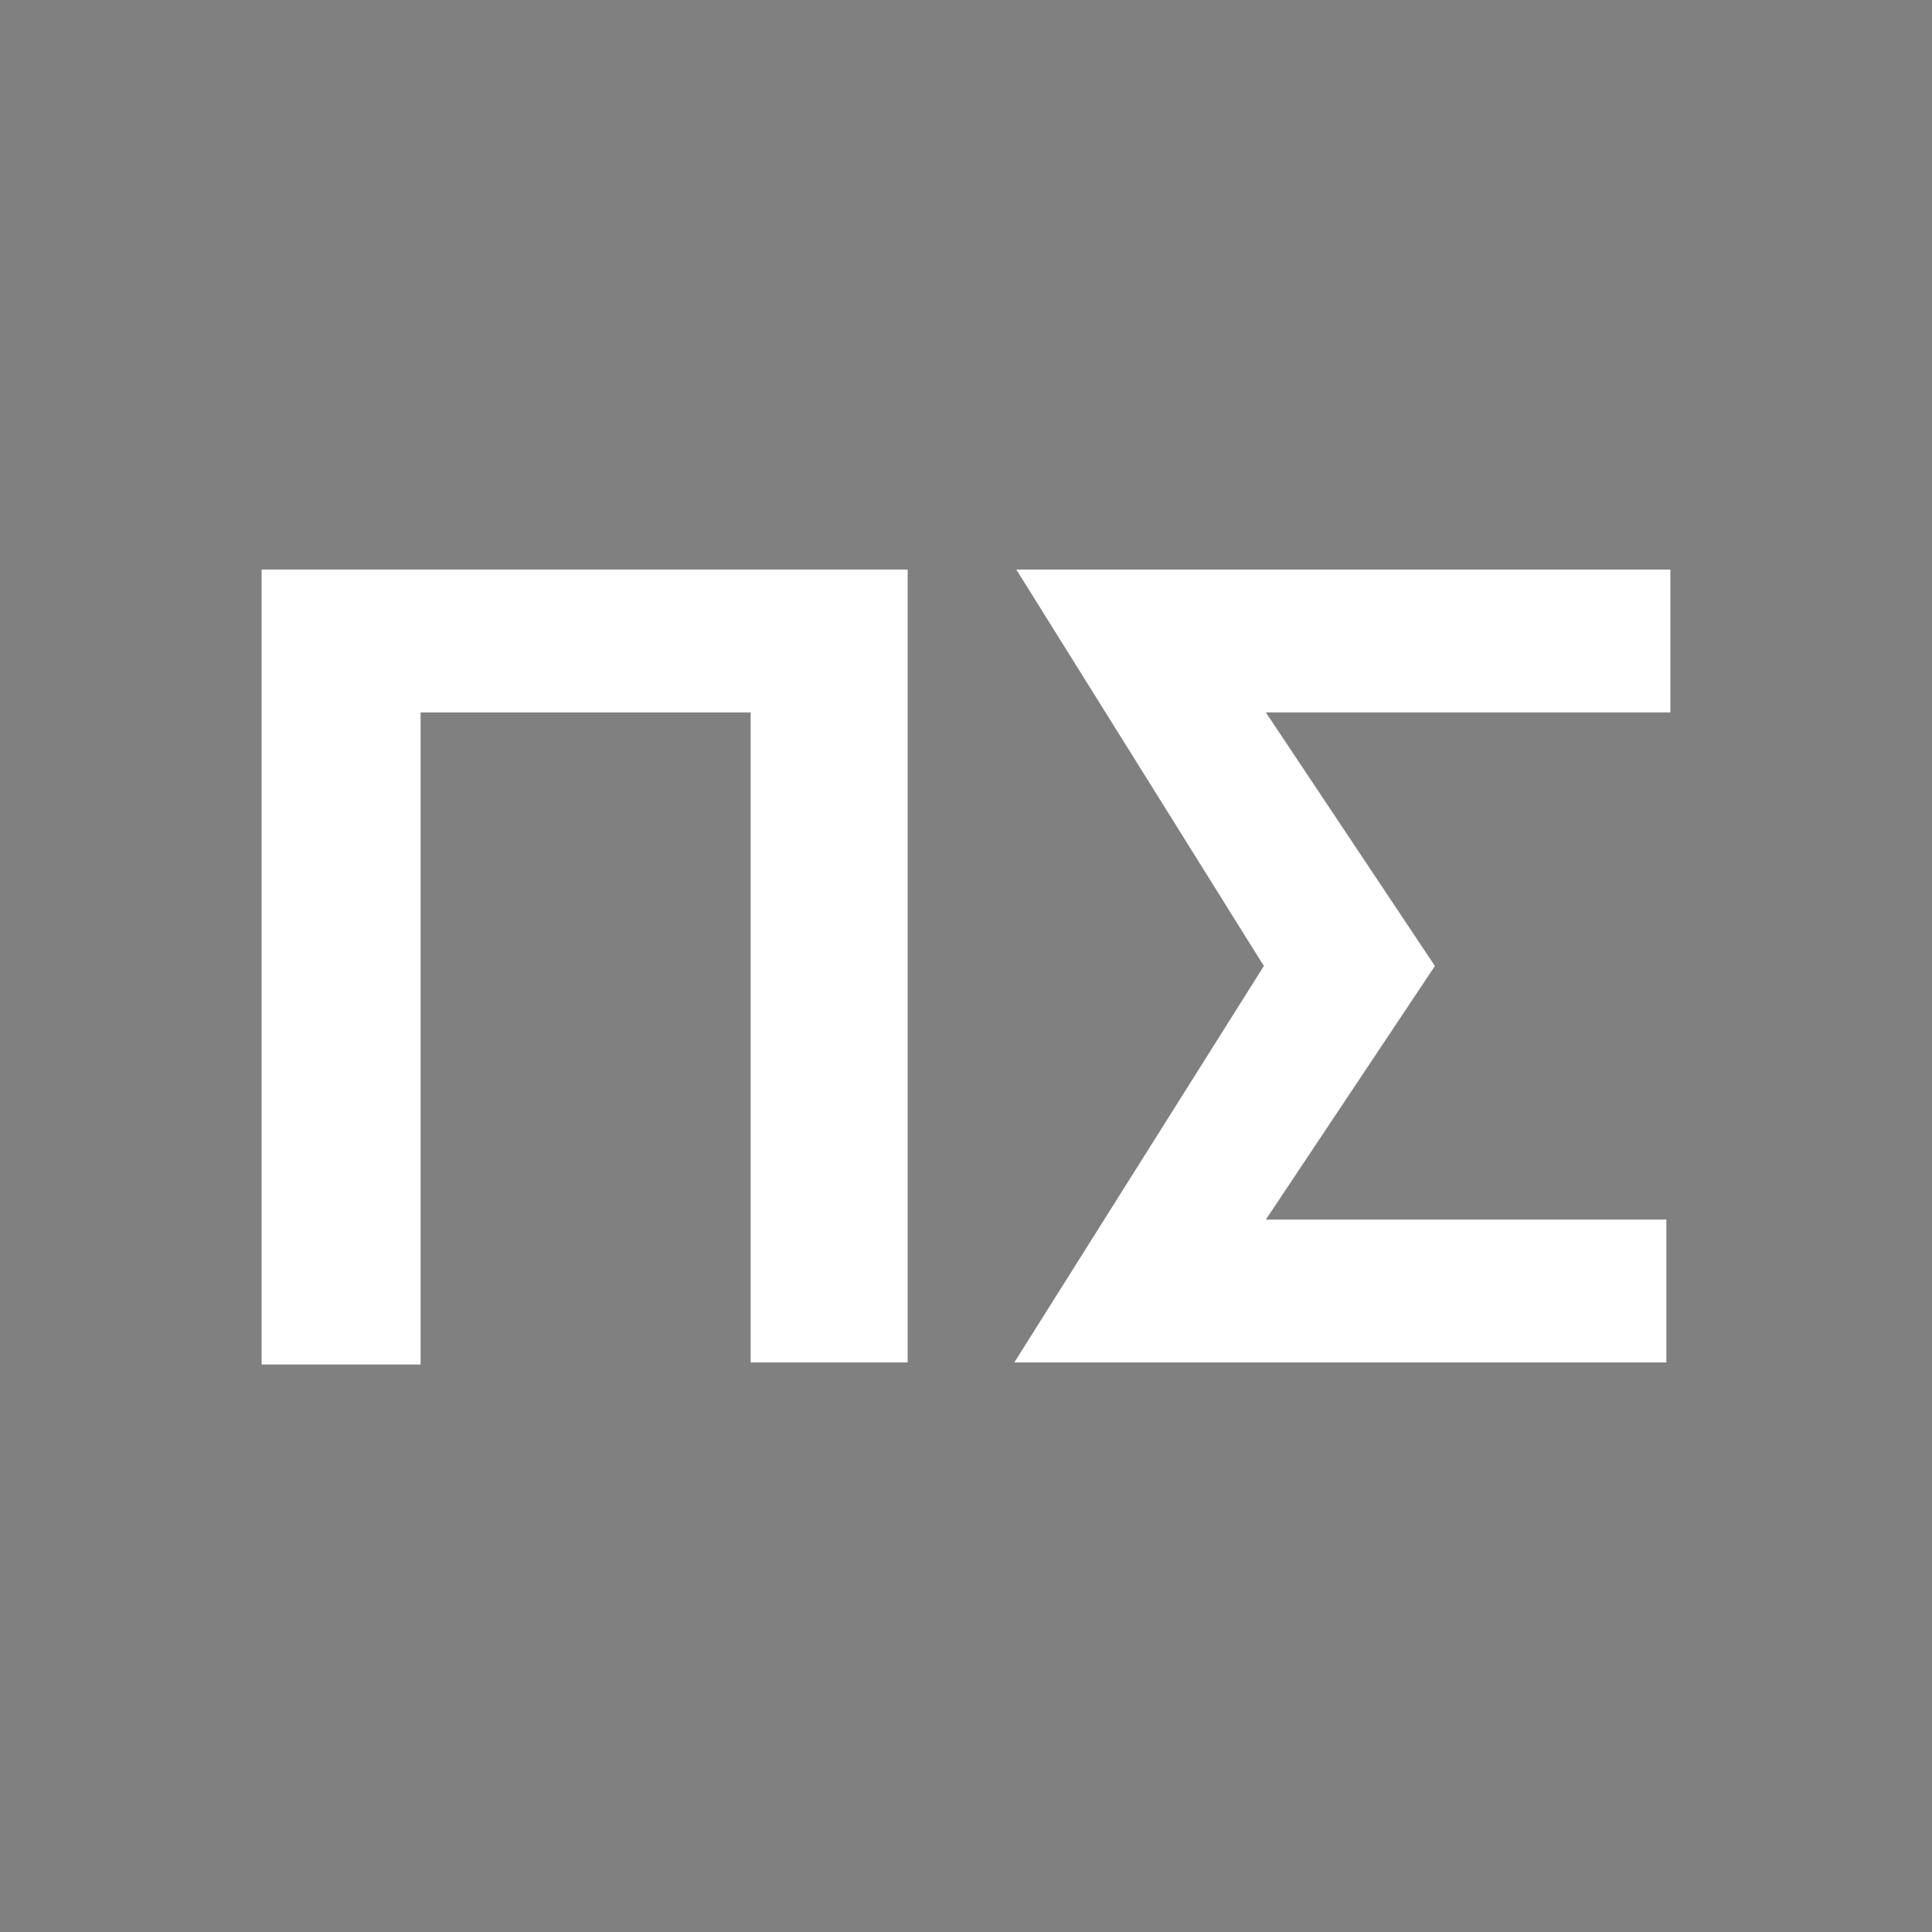 <?xml version="1.0" encoding="utf-8"?>
<!-- Generator: Adobe Illustrator 24.1.1, SVG Export Plug-In . SVG Version: 6.00 Build 0)  -->
<svg version="1.1" id="favicon_xA0_Image_1_" xmlns="http://www.w3.org/2000/svg" xmlns:xlink="http://www.w3.org/1999/xlink"
	 x="0px" y="0px" viewBox="0 0 96 96" style="enable-background:new 0 0 96 96;" xml:space="preserve">
<style type="text/css">
	.st0{fill:#808080;}
	.st1{fill:none;}
	.st2{fill:#FFFFFF;}
</style>
<rect class="st0" width="96" height="96"/>
<rect class="st1" width="96" height="96"/>
<polygon class="st2" points="45.2,67.7 37.3,67.7 37.3,35.4 20.9,35.4 20.9,67.8 13,67.8 13,28.3 45.1,28.3 45.1,67.7 "/>
<polygon class="st2" points="82.8,35.4 62.9,35.4 71.3,48 62.9,60.6 82.8,60.6 82.8,67.7 50.4,67.7 62.8,48 50.5,28.3 83,28.3 
	83,35.4 "/>
</svg>
